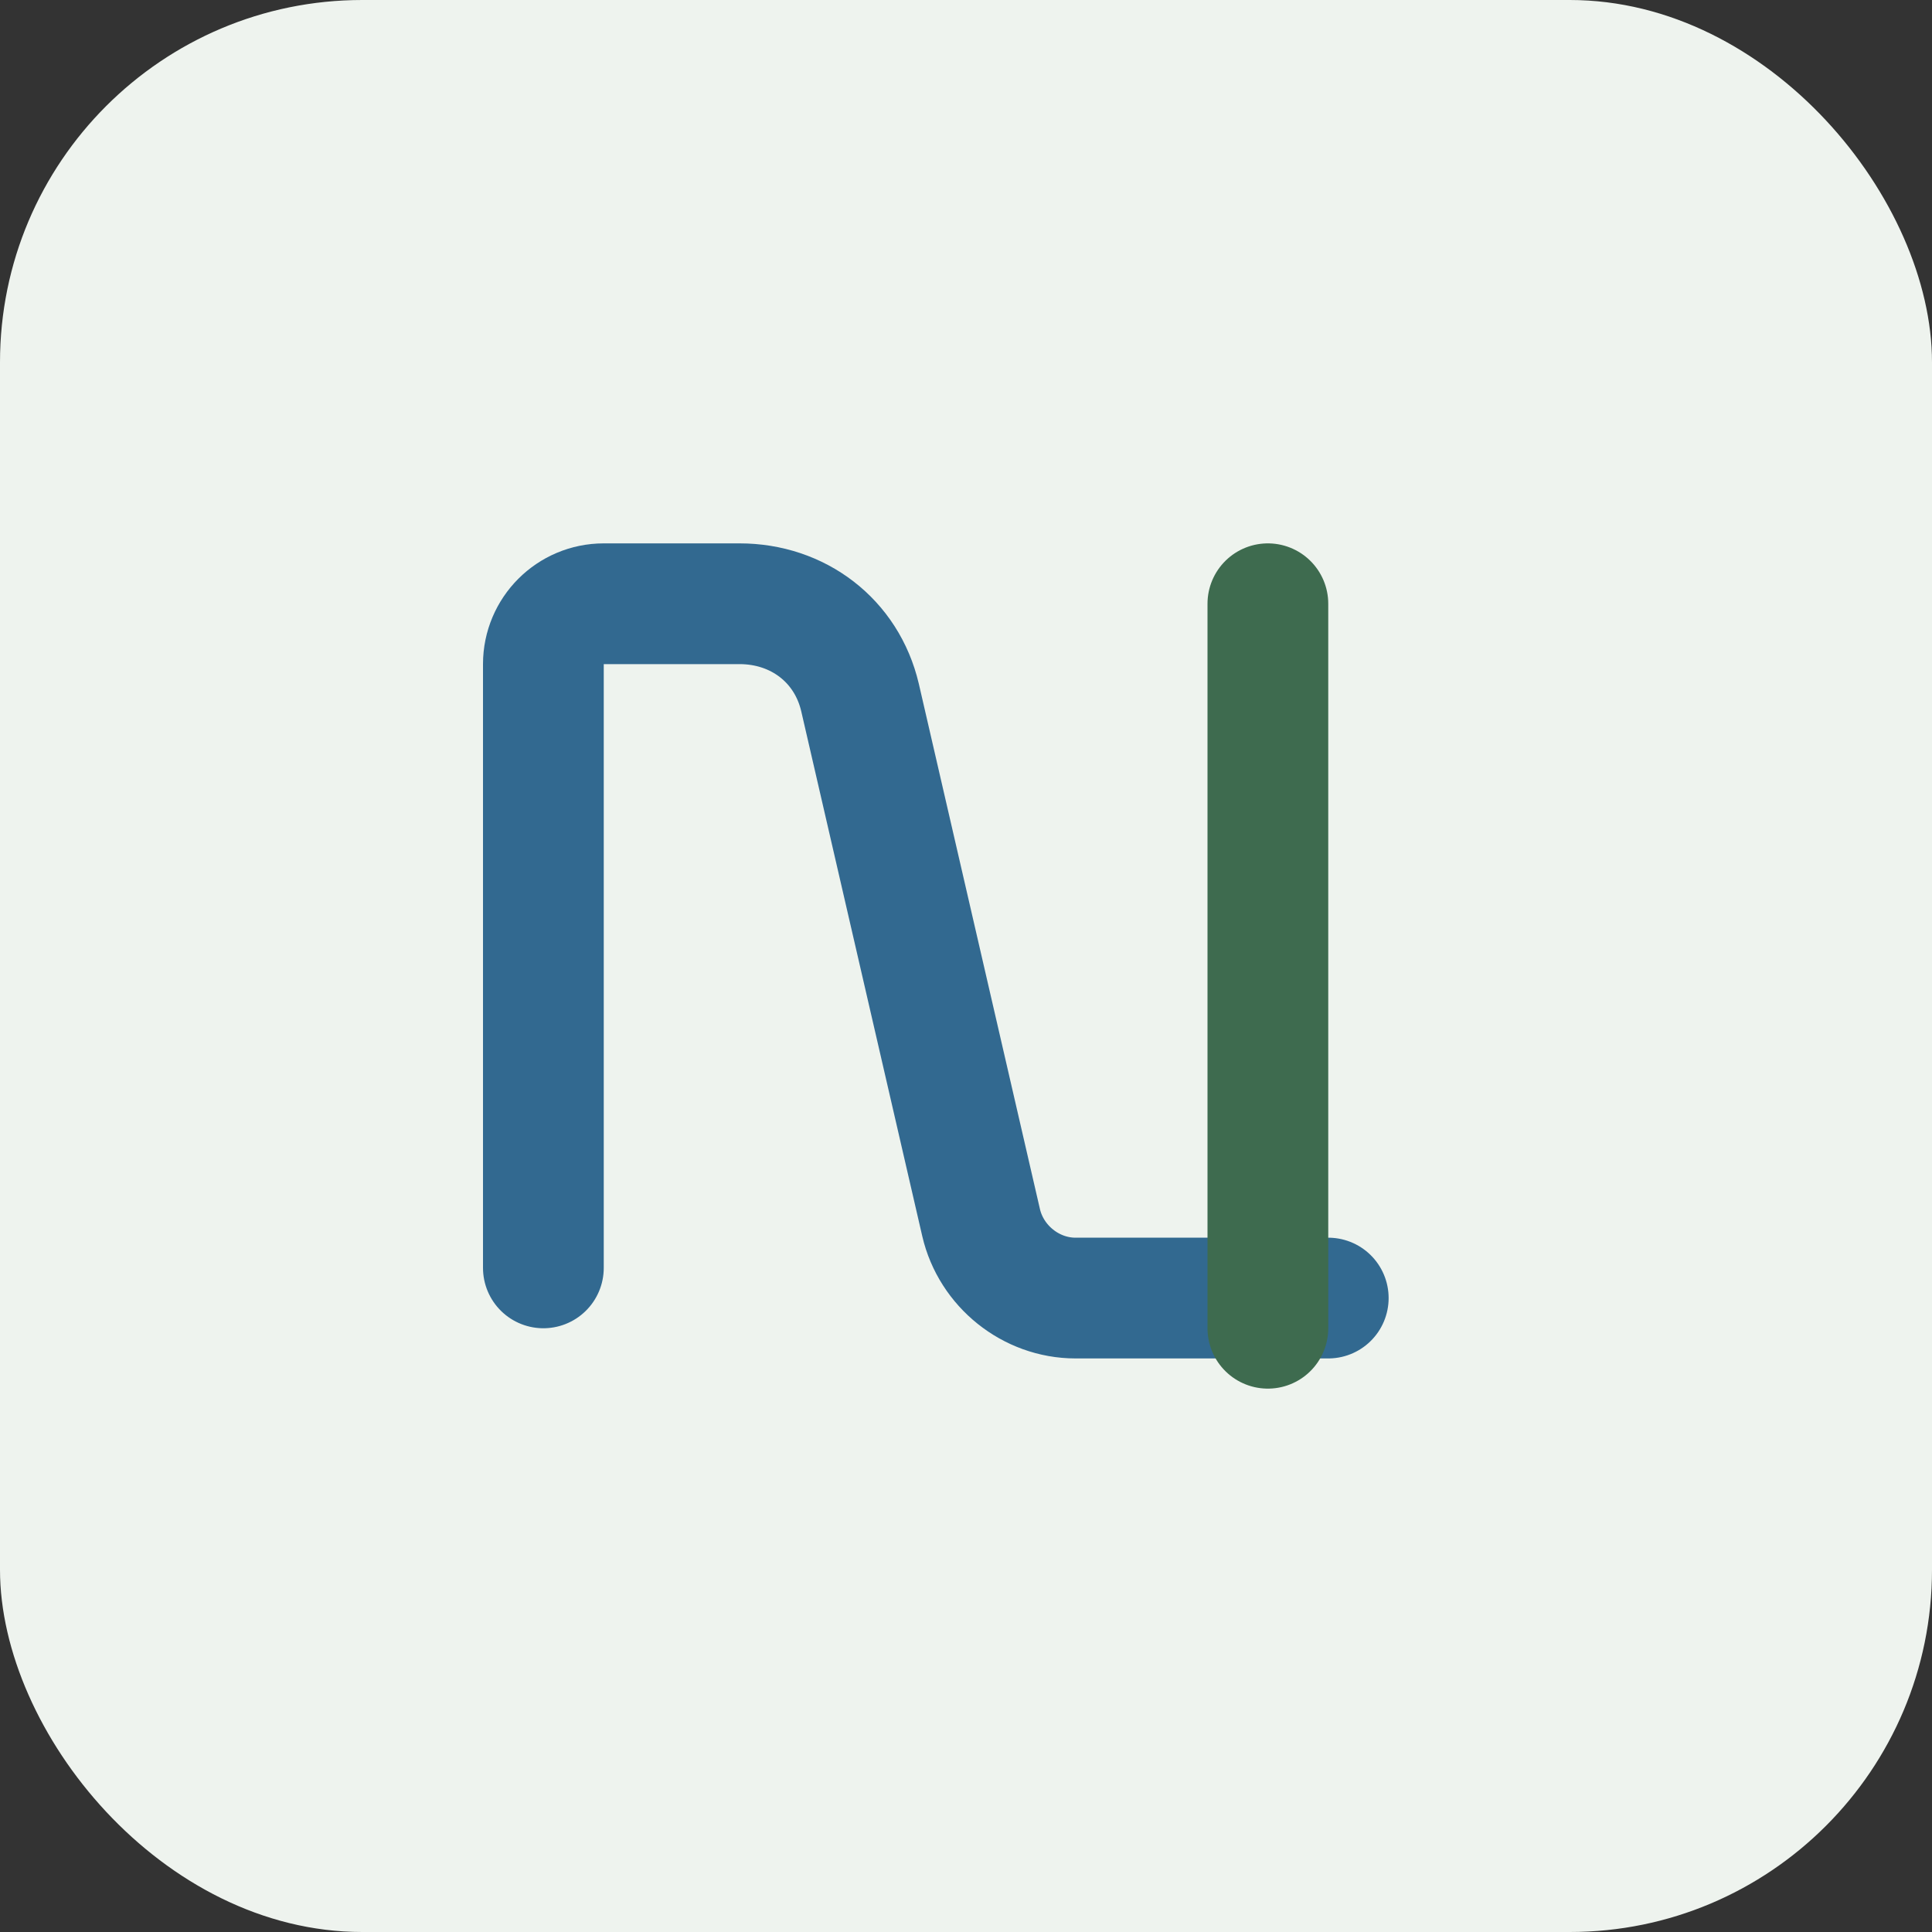 <svg xmlns="http://www.w3.org/2000/svg" viewBox="0 0 64 64" fill="none">
  <rect x="0" y="0" width="64" height="64" fill="#333333" stroke="none"/>
  <rect width="64" height="64" rx="12" fill="#eef3ee"/>
  <path d="M18 42L18 22C18 20.895 18.895 20 20 20H24.5C26.433 20 28.046 21.218 28.489 23.104L32.5 40.5C32.834 41.942 34.148 43 35.628 43H44" stroke="#326990" stroke-width="4" stroke-linecap="round" stroke-linejoin="round"/>
  <path d="M42 20L42 44" stroke="#3e6b4f" stroke-width="4" stroke-linecap="round"/>
</svg>
